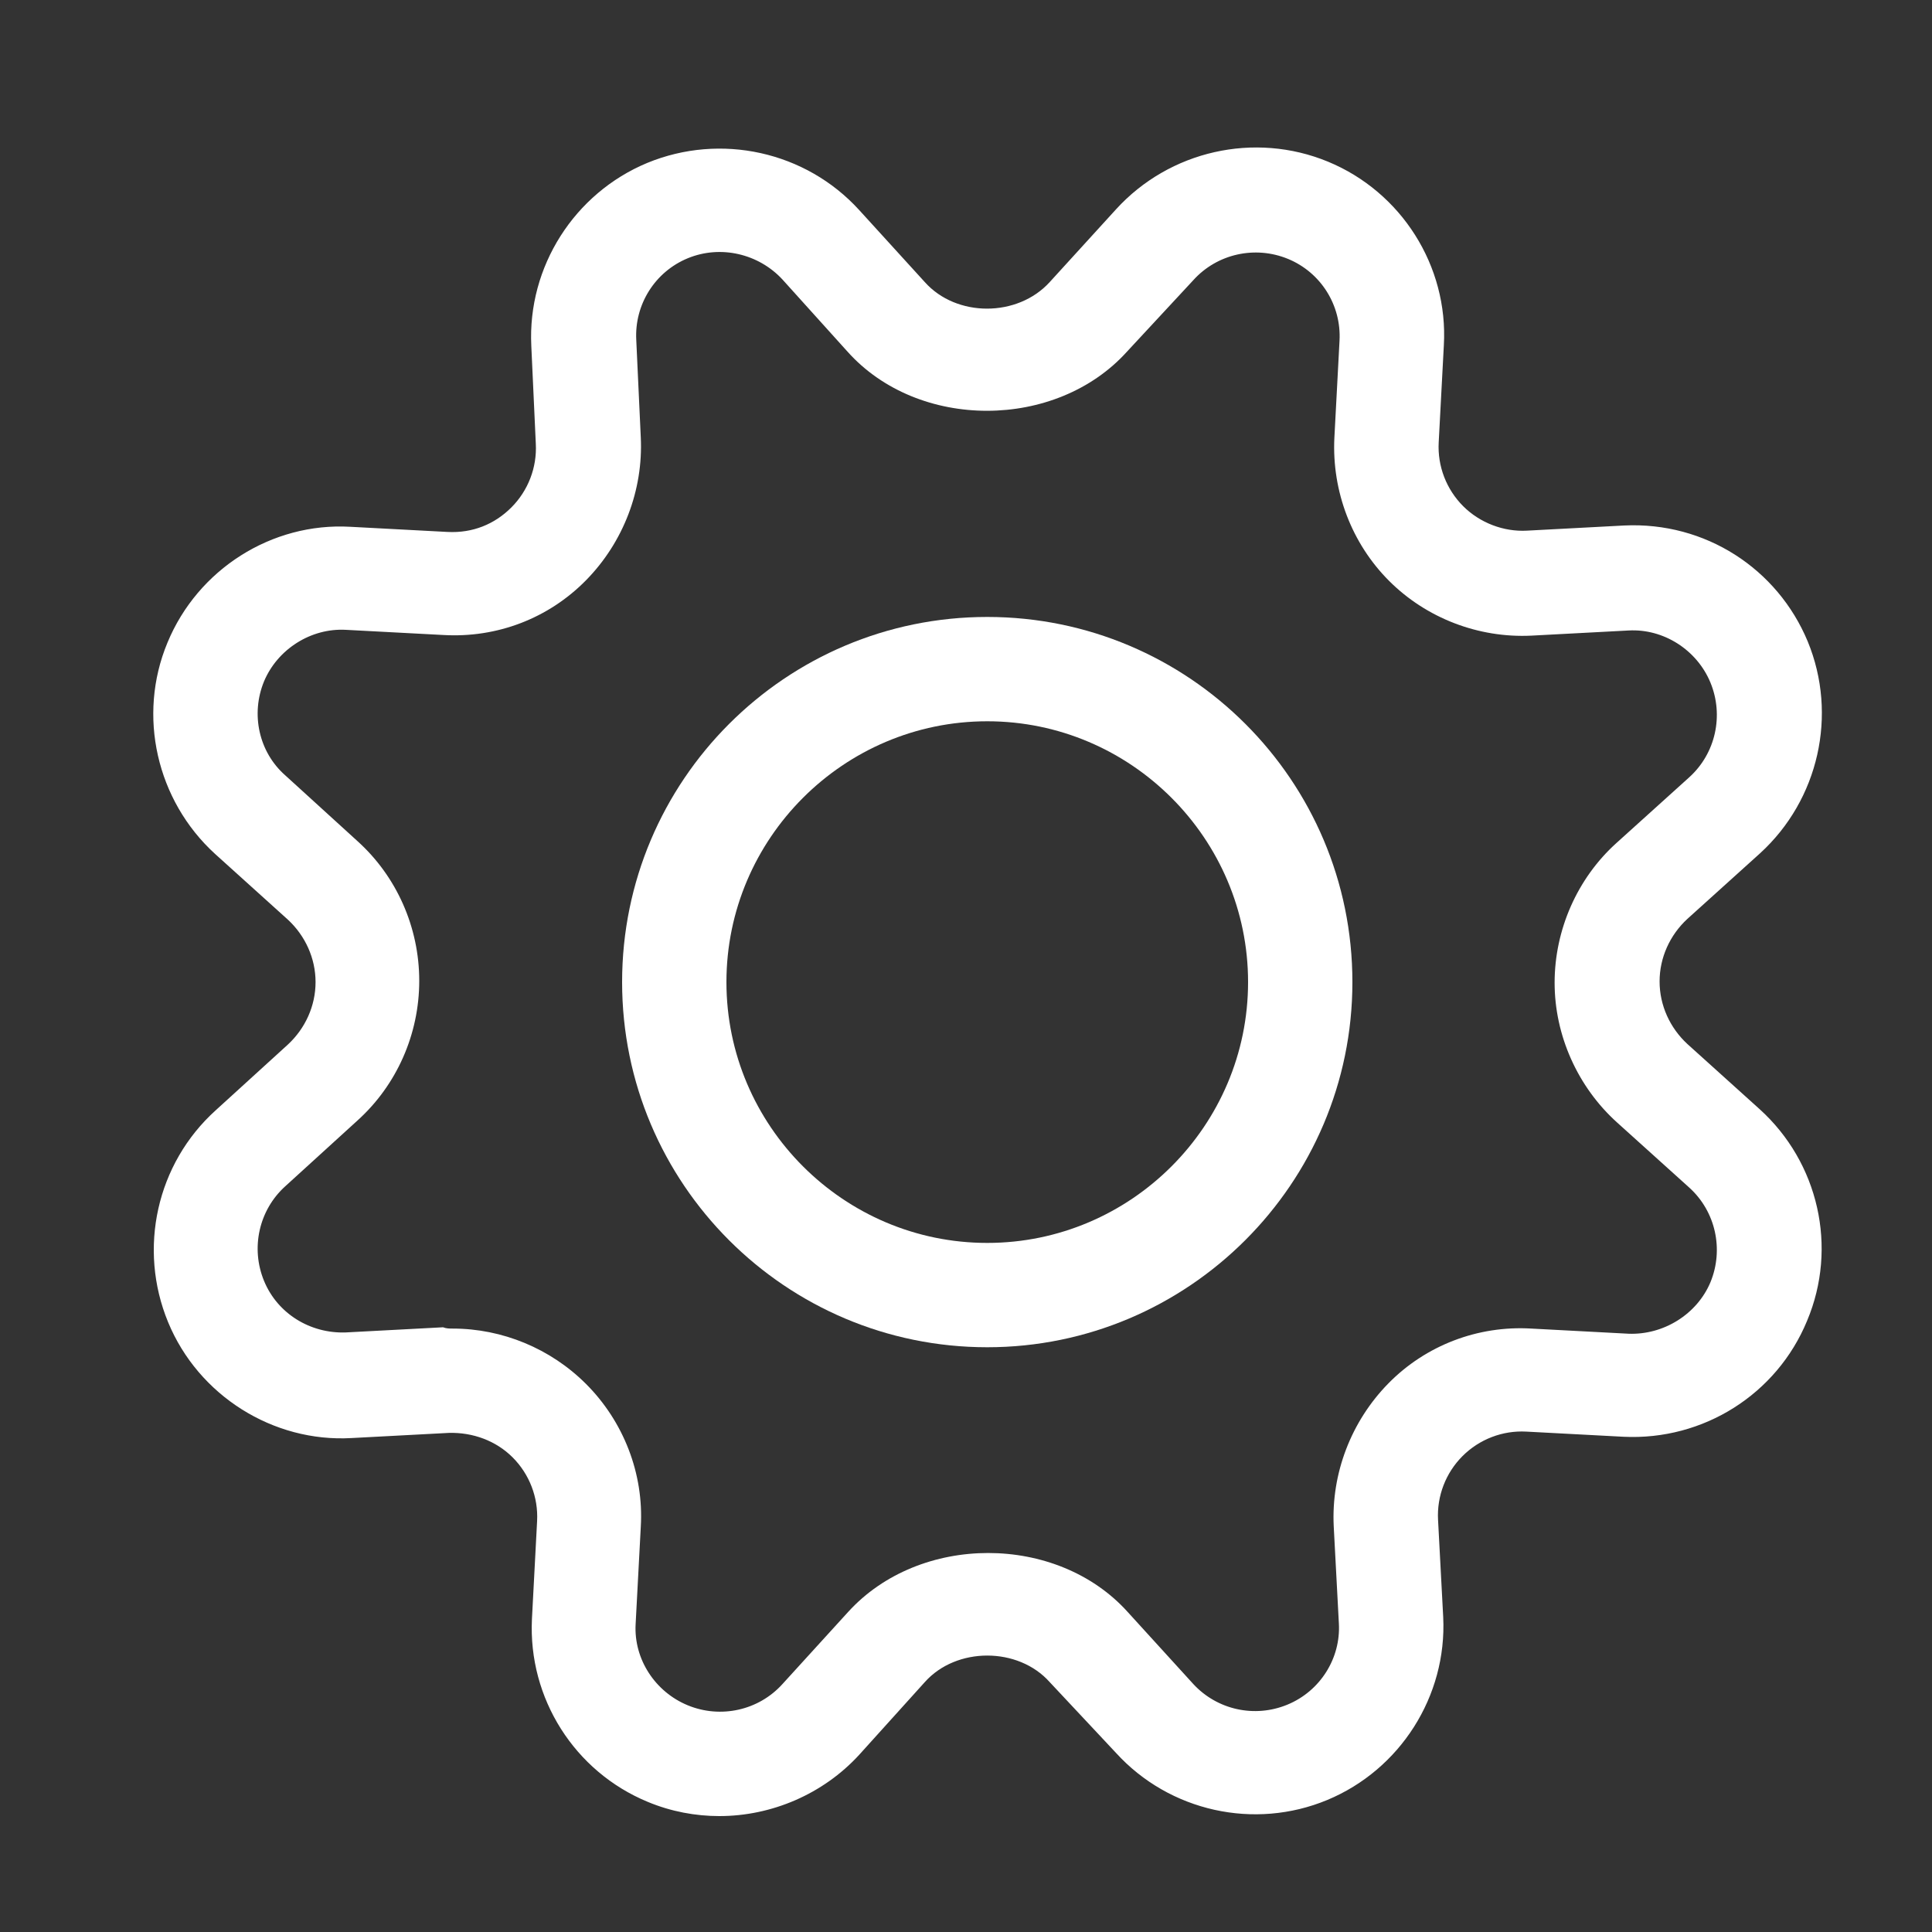 <?xml version="1.0" encoding="utf-8"?>
<!-- Generator: Adobe Illustrator 28.0.0, SVG Export Plug-In . SVG Version: 6.00 Build 0)  -->
<svg version="1.1" id="Layer_1" xmlns="http://www.w3.org/2000/svg" xmlns:xlink="http://www.w3.org/1999/xlink" x="0px" y="0px"
	 viewBox="0 0 300 300" style="enable-background:new 0 0 300 300;" xml:space="preserve">
<rect x="0" y="0" width="300" height="300" fill="#333333" stroke="none"/>
<g id="Interface-Essential__x2F__Setting__x2F__cog" fill="#fff">
	<g id="Group_152">
		<g id="cog">
			<g id="Shape_711">
				<path d="M111.7,282c-3.7,0-7.5-0.7-11.1-2.2c-11.4-4.7-18.6-16.1-18-28.4l0.8-15.2c0.2-3.7-1.2-7.3-3.8-9.9
					c-2.6-2.6-6.2-3.9-9.9-3.8l-15.1,0.8c-12.2,0.7-23.8-6.6-28.5-18c-4.7-11.4-1.8-24.6,7.4-32.9l11.2-10.2c2.7-2.5,4.3-6,4.3-9.7
					s-1.6-7.2-4.3-9.7l-11.3-10.2c-9.1-8.3-12.1-21.5-7.4-32.8c4.7-11.4,16.2-18.7,28.4-18l15.1,0.8c3.9,0.2,7.3-1.2,9.9-3.8
					c2.6-2.6,4-6.2,3.8-9.9l-0.7-15.2c-0.6-12.3,6.7-23.7,18-28.4c11.4-4.7,24.6-1.8,32.9,7.3l10.2,11.2c0,0,0,0,0,0
					c4.9,5.5,14.4,5.5,19.4,0l10.3-11.3c8.3-9.1,21.5-12.1,32.9-7.4s18.7,16.2,18,28.5l-0.8,15.1c-0.2,3.7,1.2,7.3,3.8,9.9
					c2.6,2.6,6.3,4,9.9,3.8l15.1-0.8c12.6-0.6,23.8,6.7,28.5,18c4.7,11.4,1.7,24.6-7.4,32.9l-11.3,10.2c-2.7,2.5-4.3,6-4.3,9.7
					s1.6,7.2,4.3,9.7l11.2,10.1c9.2,8.3,12.2,21.5,7.4,32.9c-4.7,11.4-16.1,18.6-28.5,18l-15.1-0.8c-3.7-0.2-7.3,1.2-9.9,3.8
					c-2.6,2.6-4,6.2-3.8,9.9l0.8,15.1c0.6,12.3-6.7,23.7-18,28.4c-11.3,4.7-24.5,1.8-32.8-7.3L163,261.2c-4.9-5.5-14.5-5.5-19.4,0
					l-10.2,11.3C127.8,278.6,119.8,282,111.7,282z M70.3,206.3c7.7,0,15.2,3.1,20.7,8.6c5.8,5.8,9,13.9,8.5,22.2l-0.8,15.1
					c-0.3,5.4,3,10.5,8.1,12.6c5.1,2.1,11,0.8,14.7-3.3l10.2-11.2c11.1-12.2,32.4-12.2,43.4,0l10.2,11.2c3.7,4,9.5,5.3,14.6,3.2
					c5.1-2.1,8.3-7.2,8-12.6l-0.8-15.1c-0.4-8.2,2.7-16.3,8.5-22.2c5.8-5.9,13.9-9,22.2-8.5l15.1,0.8c5.4,0.2,10.6-3,12.7-8
					c2.1-5.1,0.8-11-3.3-14.7l-11.2-10.1c-6.1-5.5-9.7-13.5-9.7-21.7s3.5-16.2,9.6-21.7l11.3-10.2c4.1-3.7,5.4-9.6,3.3-14.7
					c-2.1-5.1-7.3-8.4-12.7-8.1l-15.1,0.8c-8.2,0.4-16.3-2.7-22.1-8.5c-5.8-5.8-8.9-13.9-8.5-22.2l0.8-15.1c0.3-5.5-2.9-10.6-8-12.7
					c-5.1-2.1-11-0.8-14.7,3.3L175,54.6c-11,12.2-32.4,12.3-43.4,0l-10.1-11.2c-3.7-4-9.6-5.4-14.7-3.3c-5.1,2.1-8.3,7.2-8,12.7
					l0.7,15.1c0.4,8.2-2.7,16.3-8.5,22.2c-5.8,5.9-13.8,9-22.2,8.5l-15.1-0.8c-5.4-0.3-10.6,3-12.7,8c-2.1,5.1-0.8,11,3.3,14.6
					l11.2,10.2c6.1,5.5,9.6,13.4,9.6,21.7c0,8.3-3.5,16.2-9.6,21.7l-11.2,10.2c-4.1,3.7-5.4,9.6-3.3,14.7c2.1,5.1,7.2,8.2,12.7,8
					l15.1-0.8C69.3,206.3,69.8,206.3,70.3,206.3z"/>
			</g>
			<g id="Oval_96">
				<path d="M153.3,209.2c-31.3,0-56.7-25.4-56.7-56.7s25.4-56.7,56.7-56.7s56.7,25.4,56.7,56.7S184.5,209.2,153.3,209.2z
					 M153.3,112c-22.3,0-40.5,18.2-40.5,40.5s18.2,40.5,40.5,40.5s40.5-18.2,40.5-40.5S175.6,112,153.3,112z"/>
			</g>
		</g>
	</g>
</g>
</svg>
